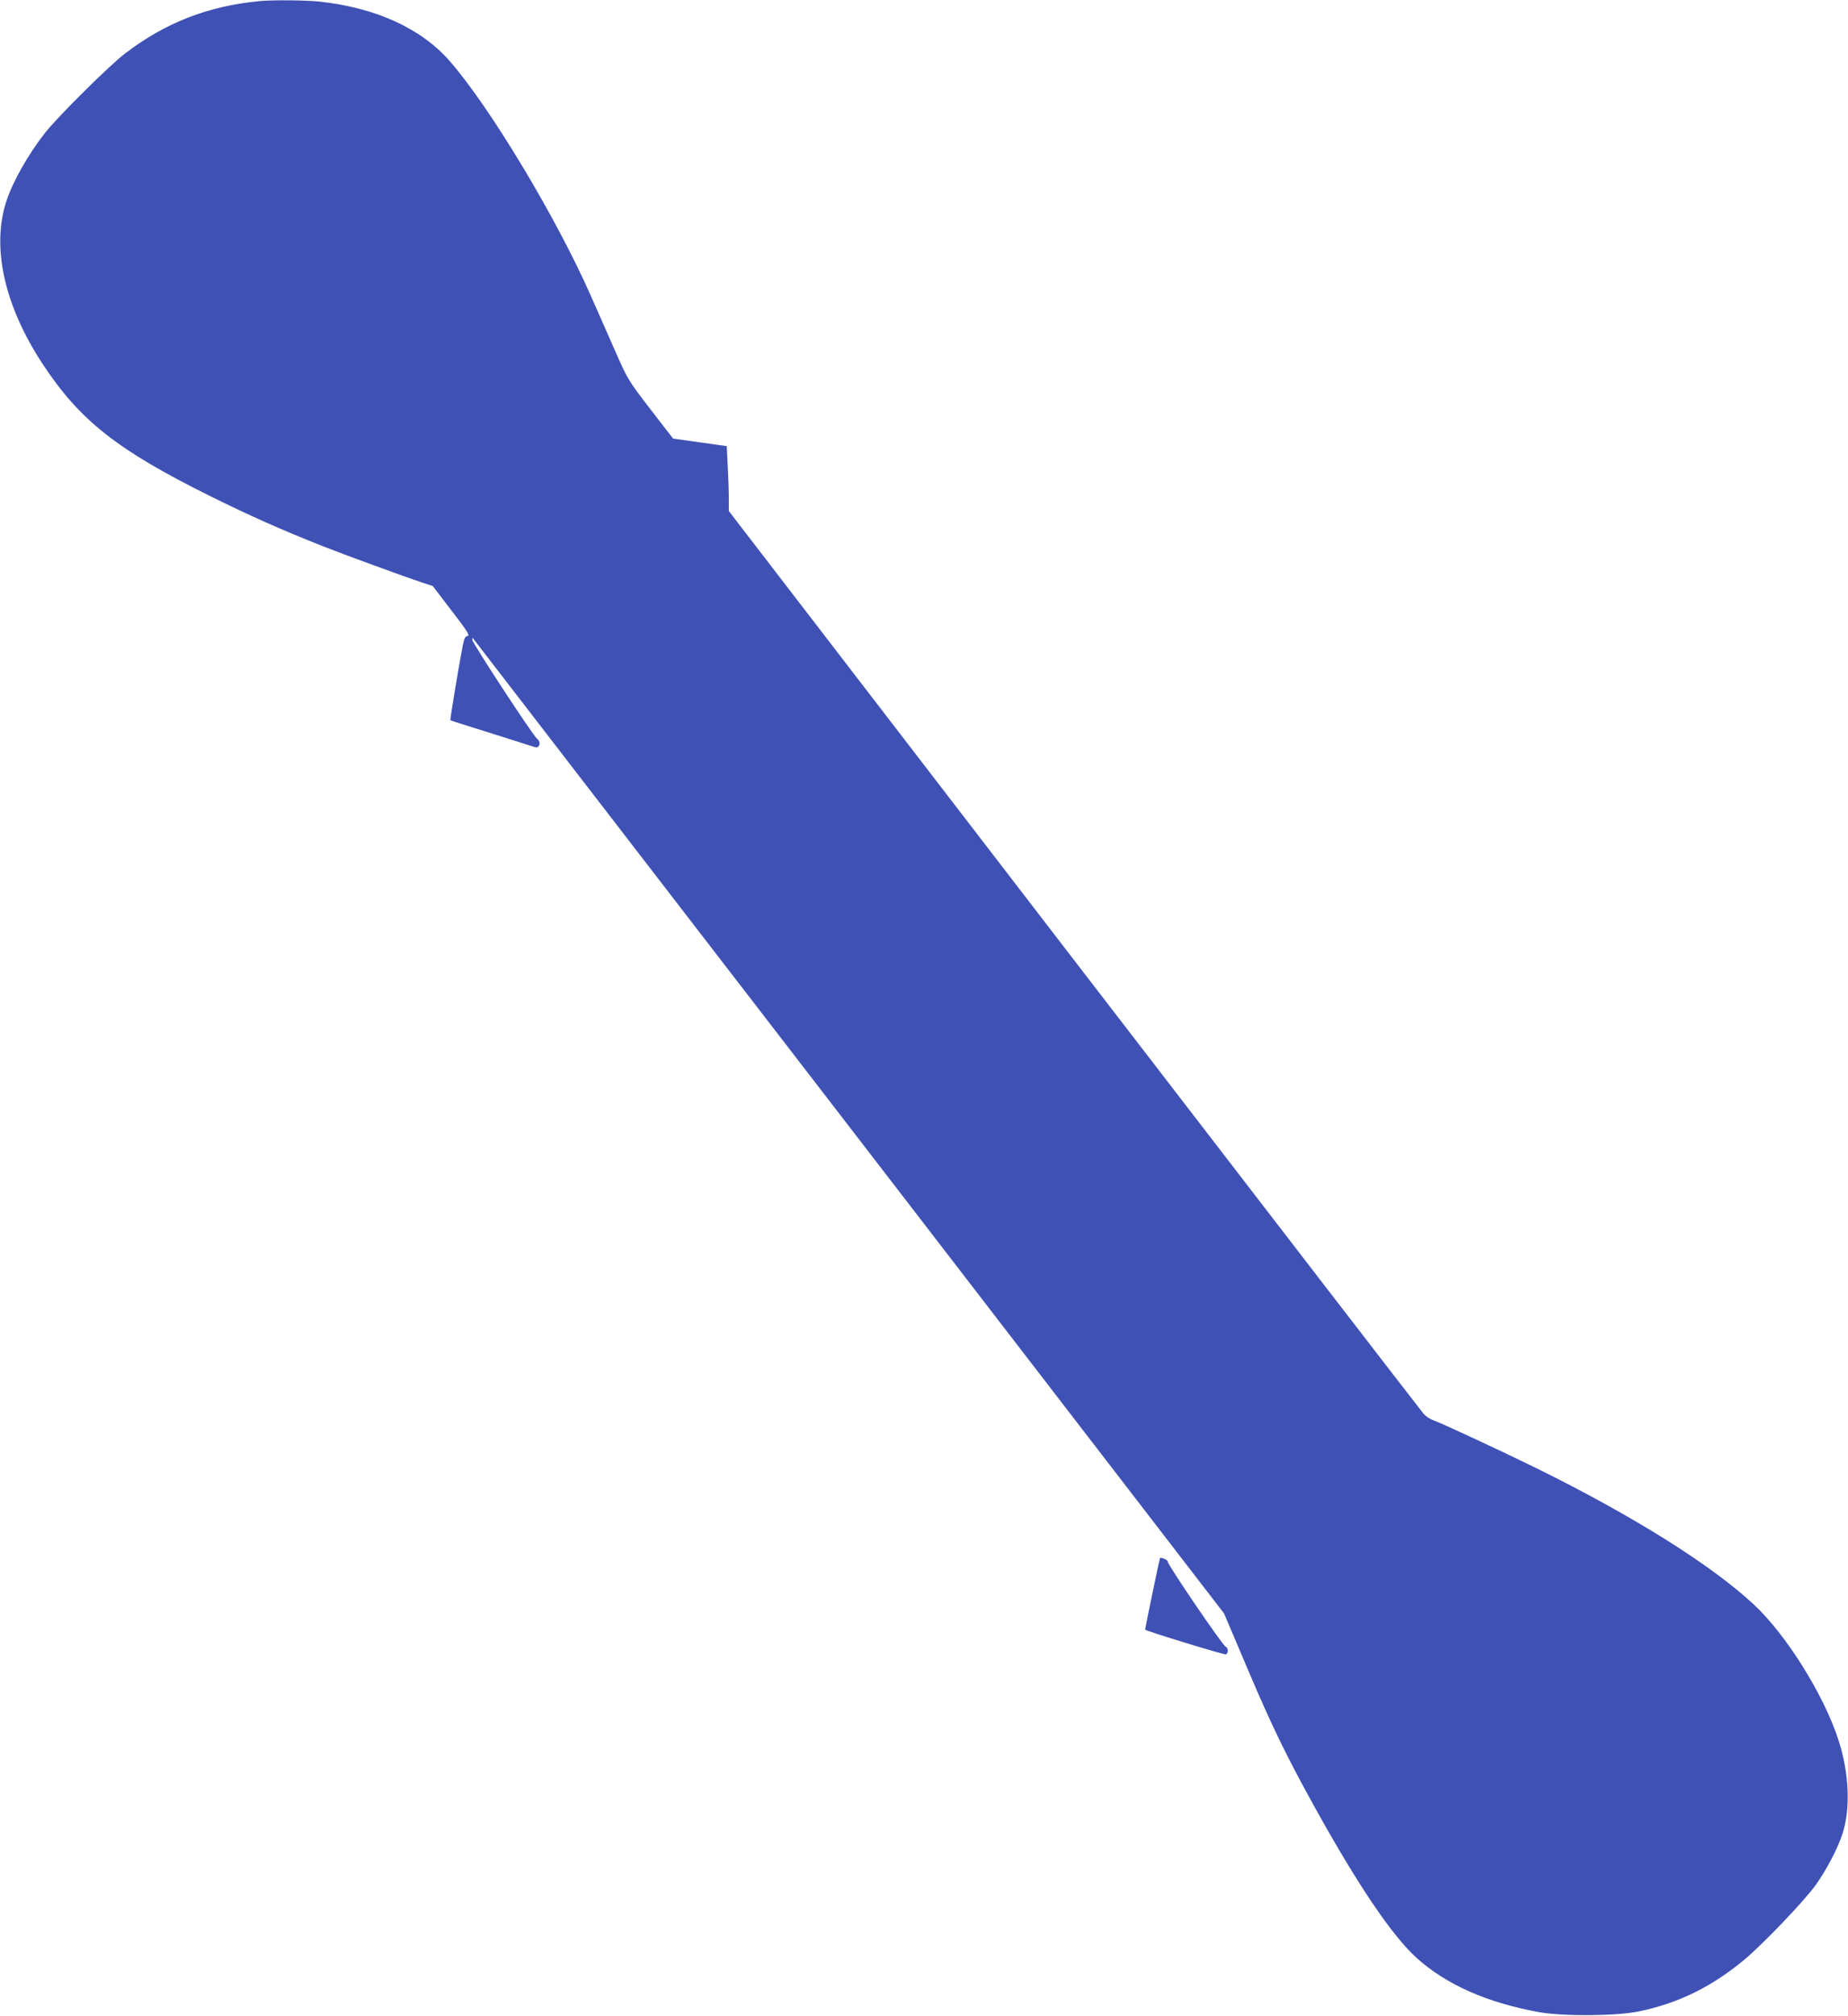 <?xml version="1.0" standalone="no"?>
<!DOCTYPE svg PUBLIC "-//W3C//DTD SVG 20010904//EN"
 "http://www.w3.org/TR/2001/REC-SVG-20010904/DTD/svg10.dtd">
<svg version="1.0" xmlns="http://www.w3.org/2000/svg"
 width="1174pt" height="1280pt" viewBox="0 0 1174 1280"
 preserveAspectRatio="xMidYMid meet">
<g transform="translate(0,1280) scale(0.1,-0.1)"
fill="#3f51b5" stroke="none">
<path d="M1650 12793 c-328 -31 -600 -137 -856 -333 -102 -78 -427 -401 -509
-505 -109 -140 -205 -310 -246 -437 -93 -292 -11 -659 231 -1028 237 -360 474
-547 1065 -840 250 -124 448 -212 715 -318 134 -53 522 -195 632 -231 l67 -22
120 -157 c100 -129 117 -158 102 -160 -15 -2 -22 -16 -30 -55 -23 -115 -83
-478 -80 -480 2 -2 51 -18 109 -36 88 -27 352 -111 427 -135 31 -10 43 31 15
53 -27 21 -412 609 -412 629 0 8 2 13 3 11 2 -2 1077 -1397 2389 -3099 l2384
-3095 153 -360 c154 -363 250 -559 434 -890 266 -479 483 -799 636 -937 188
-170 448 -285 779 -345 152 -27 491 -25 634 5 251 52 462 156 668 327 121 101
390 382 458 480 65 91 138 231 166 318 53 160 44 386 -24 596 -92 287 -333
673 -542 866 -270 250 -763 559 -1373 860 -224 110 -598 284 -658 306 -21 7
-48 25 -61 39 -13 14 -1012 1310 -2220 2880 l-2196 2855 0 80 c0 44 -3 137 -7
206 l-6 126 -170 24 -171 24 -143 185 c-134 174 -147 194 -209 335 -36 83
-114 258 -172 390 -221 499 -638 1192 -894 1486 -182 209 -473 341 -830 379
-87 9 -299 11 -378 3z"/>
<path d="M7369 2906 c-3 -5 -96 -452 -94 -454 9 -10 502 -161 513 -157 16 6
16 42 -1 48 -19 7 -373 526 -369 542 2 9 -43 29 -49 21z"/>
</g>
</svg>

